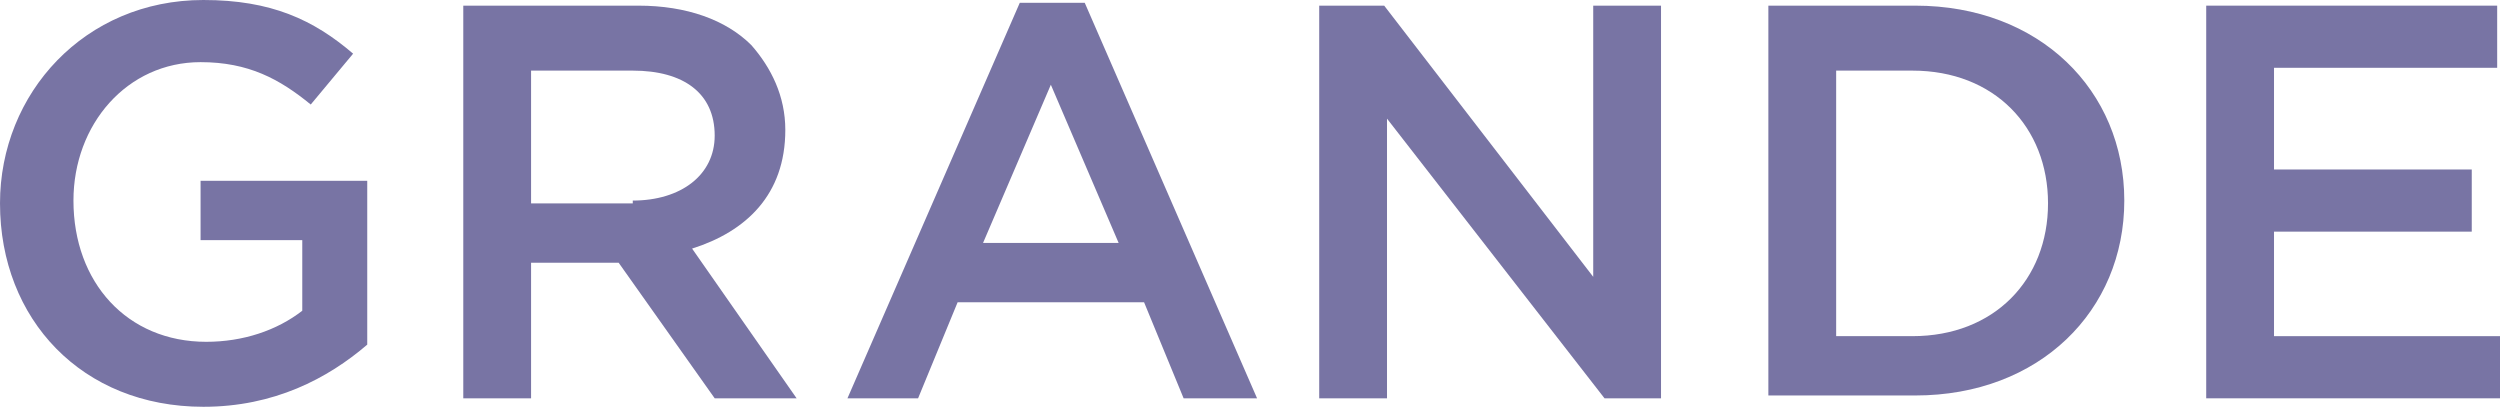 <svg enable-background="new 0 0 88.5 14.4" viewBox="0 0 88.5 14.4" xmlns="http://www.w3.org/2000/svg"><g fill="#7874a4"><path d="m0 7.2c0-3.9 3-7.2 7.2-7.2 2.4 0 3.9.7 5.3 1.9l-1.5 1.8c-1.1-.9-2.2-1.5-3.9-1.5-2.6 0-4.5 2.2-4.5 4.9 0 2.9 1.9 5 4.7 5 1.3 0 2.5-.4 3.4-1.1v-2.5h-3.6v-2.1h5.9v5.8c-1.4 1.2-3.3 2.2-5.8 2.2-4.3 0-7.2-3.1-7.2-7.2z"/><path d="m16.4.2h6.2c1.7 0 3.1.5 4 1.4.7.8 1.2 1.8 1.2 3 0 2.3-1.4 3.6-3.3 4.2l3.7 5.3h-2.9l-3.4-4.8h-3.1v4.8h-2.4zm6 6.9c1.7 0 2.9-.9 2.9-2.3 0-1.5-1.1-2.3-2.9-2.3h-3.6v4.7h3.6z"/><path d="m36.1.1h2.3l6.1 14h-2.6l-1.4-3.4h-6.6l-1.4 3.4h-2.5zm3.5 8.5-2.4-5.6-2.4 5.6z"/><path d="m46.7.2h2.3l7.4 9.6v-9.6h2.4v13.9h-2l-7.7-9.9v9.9h-2.4z"/><path d="m62.6.2h5.2c4.4 0 7.4 3 7.4 6.9 0 3.9-3 6.9-7.4 6.9h-5.2zm2.4 2.3v9.4h2.7c2.9 0 4.8-2 4.8-4.7 0-2.7-1.9-4.7-4.8-4.7z"/><path d="m78.1.2h10.3v2.2h-7.9v3.6h7v2.2h-7v3.7h8v2.2h-10.4z"/></g></svg>